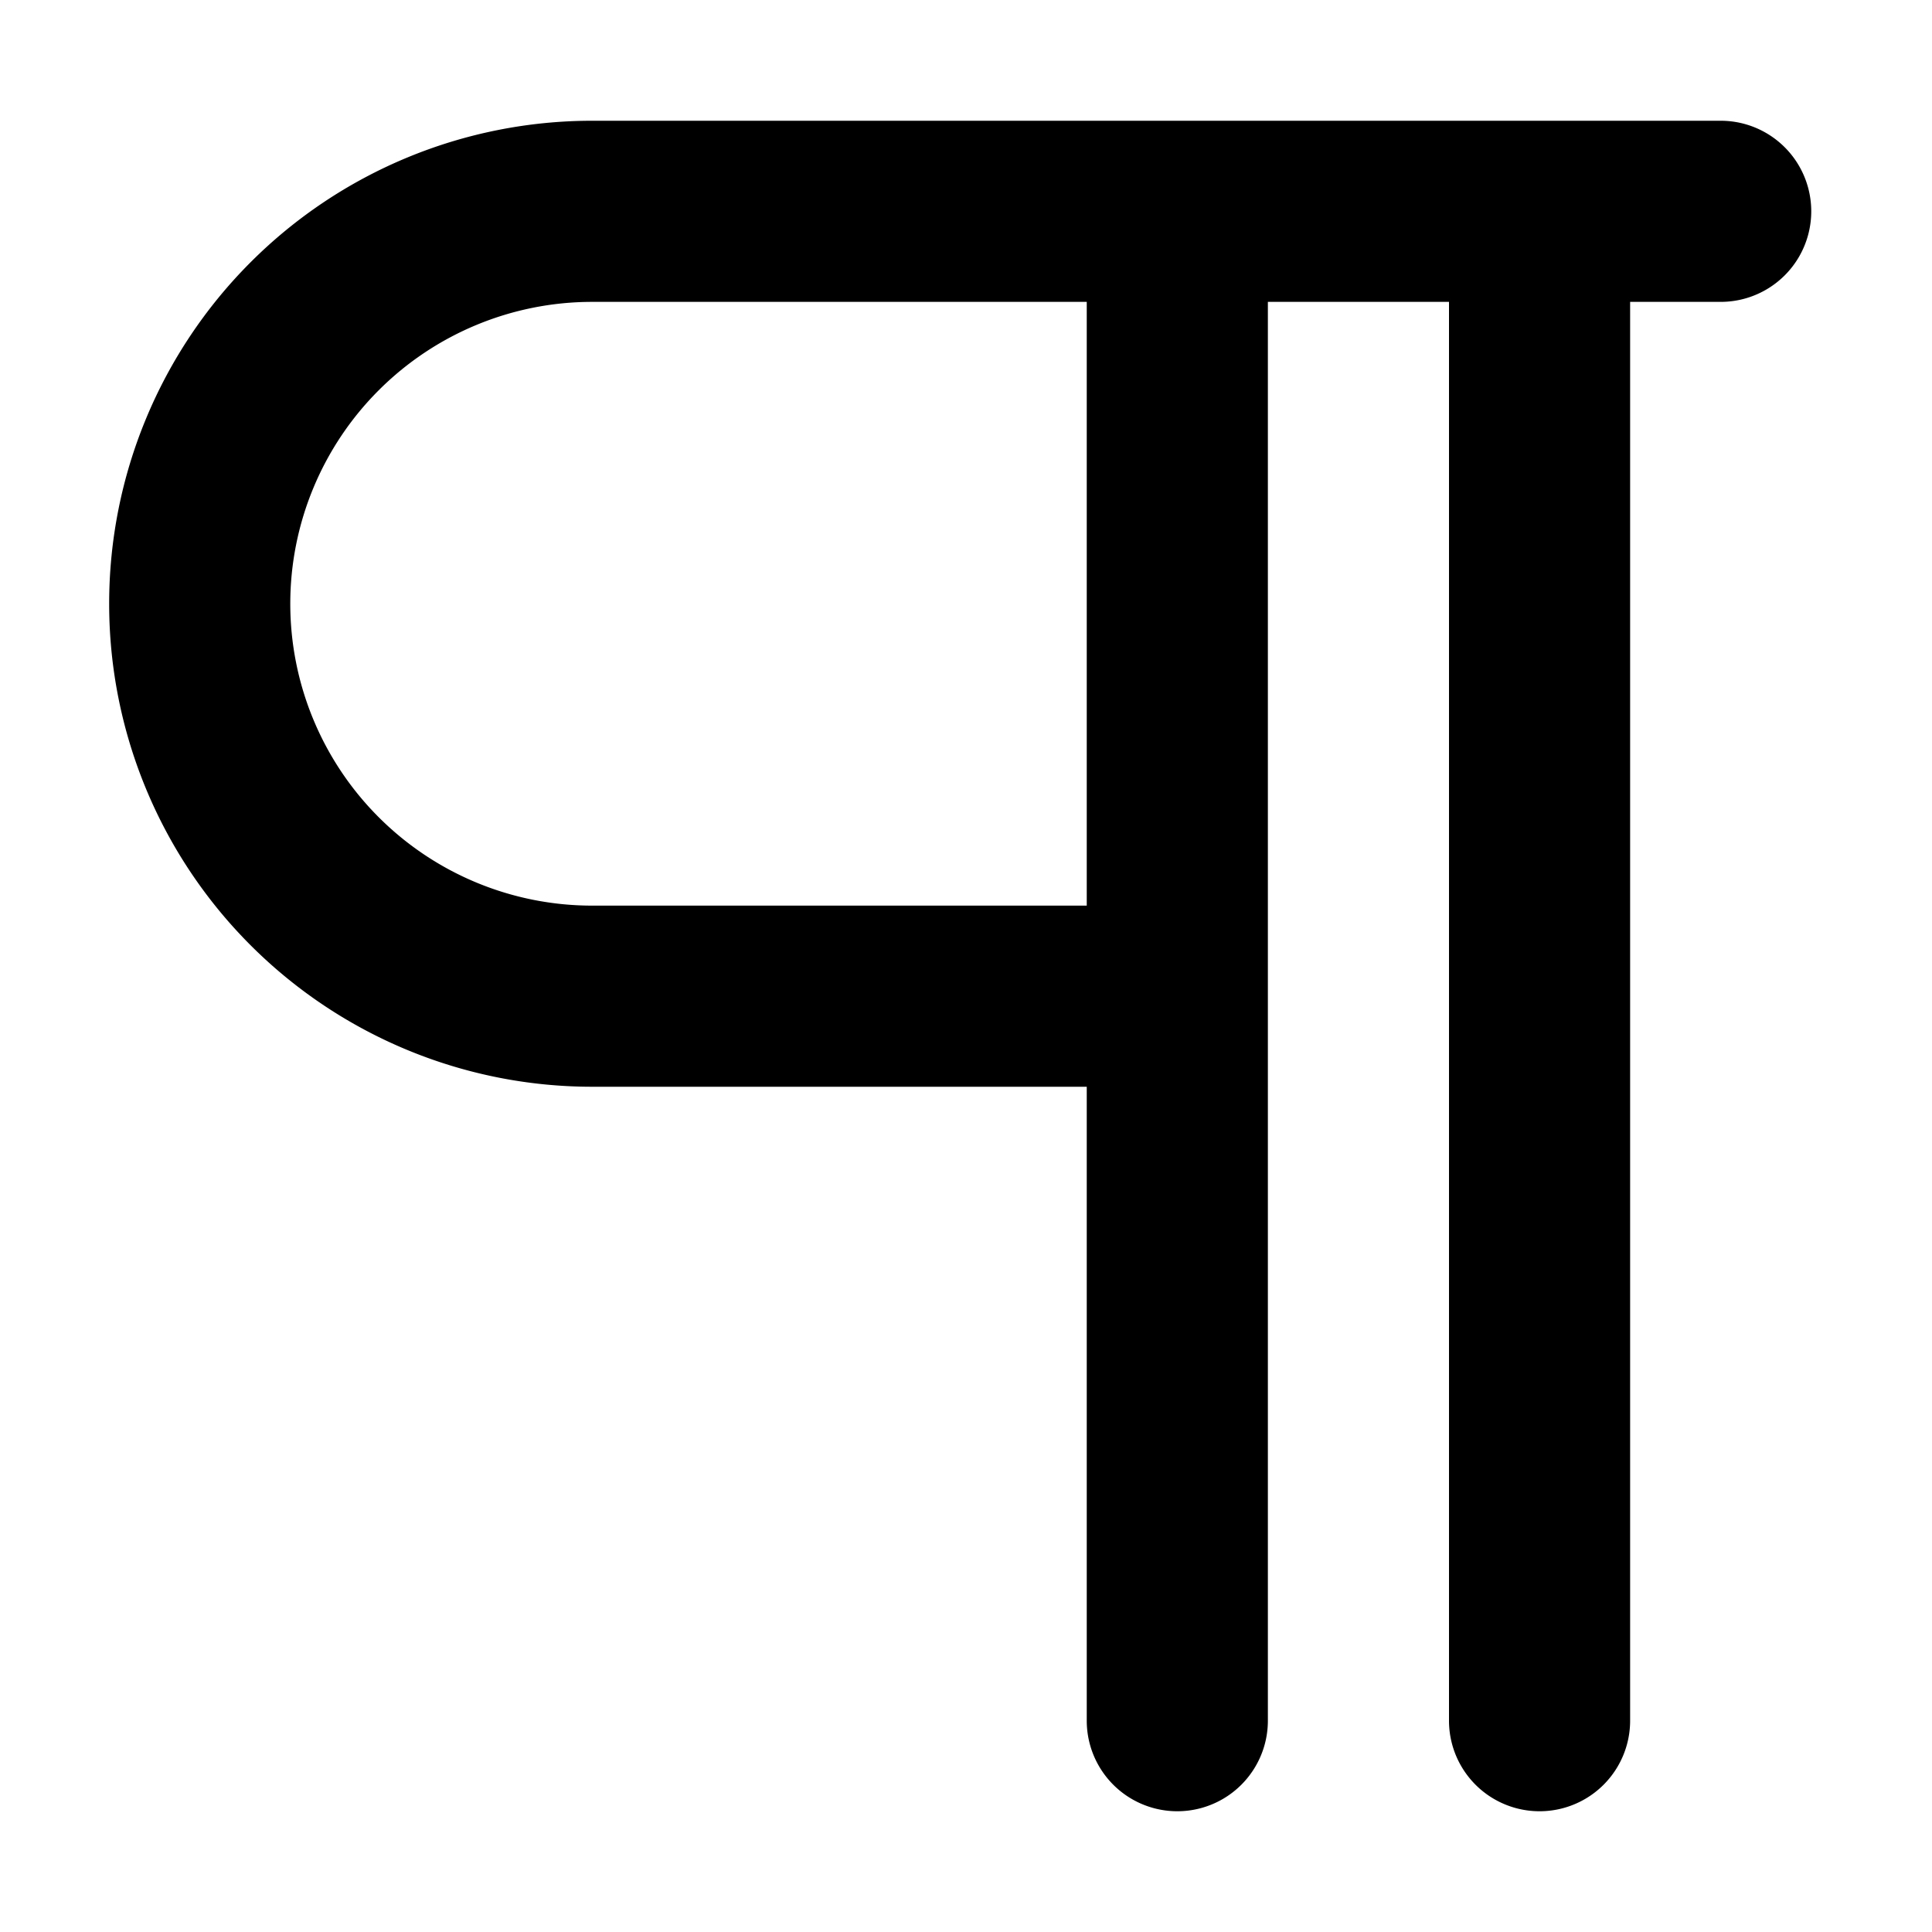 <svg xmlns="http://www.w3.org/2000/svg" fill="currentColor" class="vi" viewBox="0 0 16 16"><path d="M4.904 2.5a2.5 2.5 0 1 0 0 5H9v-5zm5.596 0v11.75a.75.75 0 0 1-1.5 0V9H4.904a4 4 0 0 1 0-8h9.346a.75.75 0 0 1 0 1.5h-.75v11.75a.75.75 0 0 1-1.5 0V2.5z"/></svg>